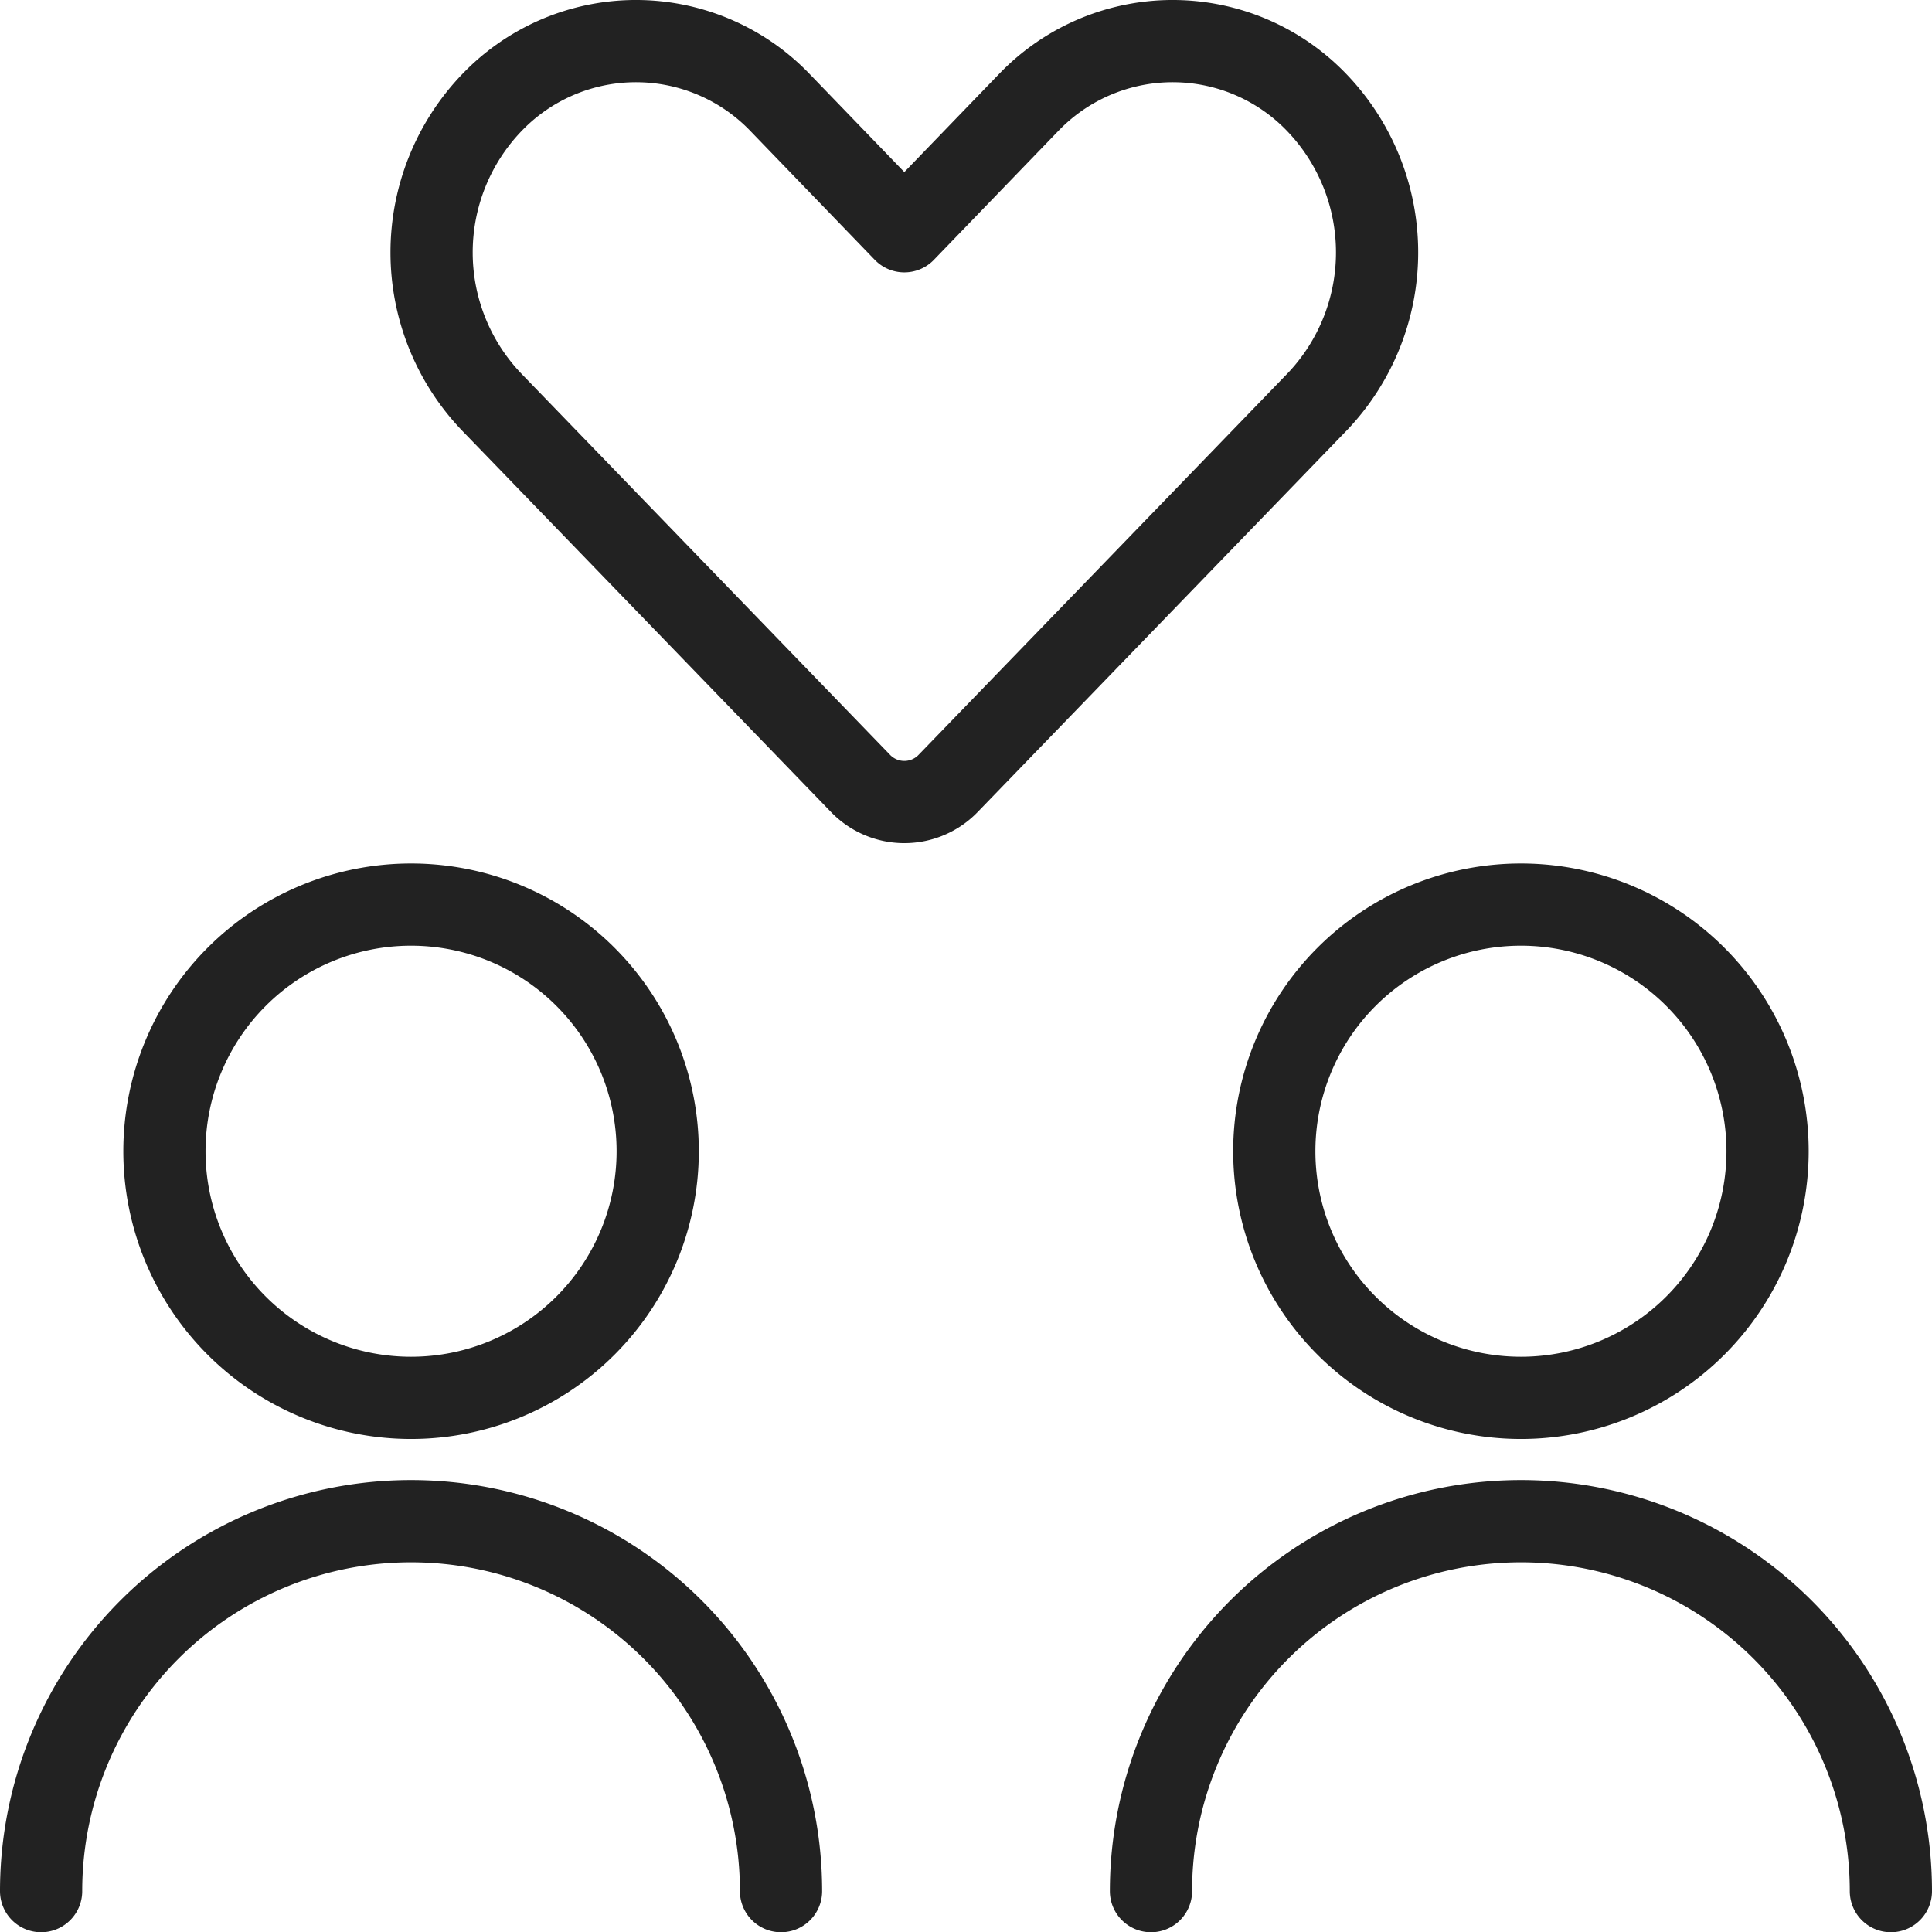<svg xmlns="http://www.w3.org/2000/svg" width="47" height="47.006" viewBox="0 0 47 47.006"><g fill="none" stroke="#222" stroke-linecap="round" stroke-linejoin="round" stroke-width="2"><path d="M10 22.006a6 6 0 11-6 6 6 6 0 016-6zM19 46.006a9 9 0 00-18 0M37 22.006a6 6 0 11-6 6 6 6 0 016-6zM46 46.006a9 9 0 00-18 0M32.044 2.506a4.857 4.857 0 00-6.868-.164c-.056.054-.11.108-.164.164L22 5.626l-3.012-3.12a4.857 4.857 0 00-6.868-.164c-.056.054-.11.108-.164.164a5.264 5.264 0 000 7.27l8.974 9.278a1.481 1.481 0 002.092.048l.048-.048 8.974-9.278a5.264 5.264 0 000-7.27z"/></g></svg>